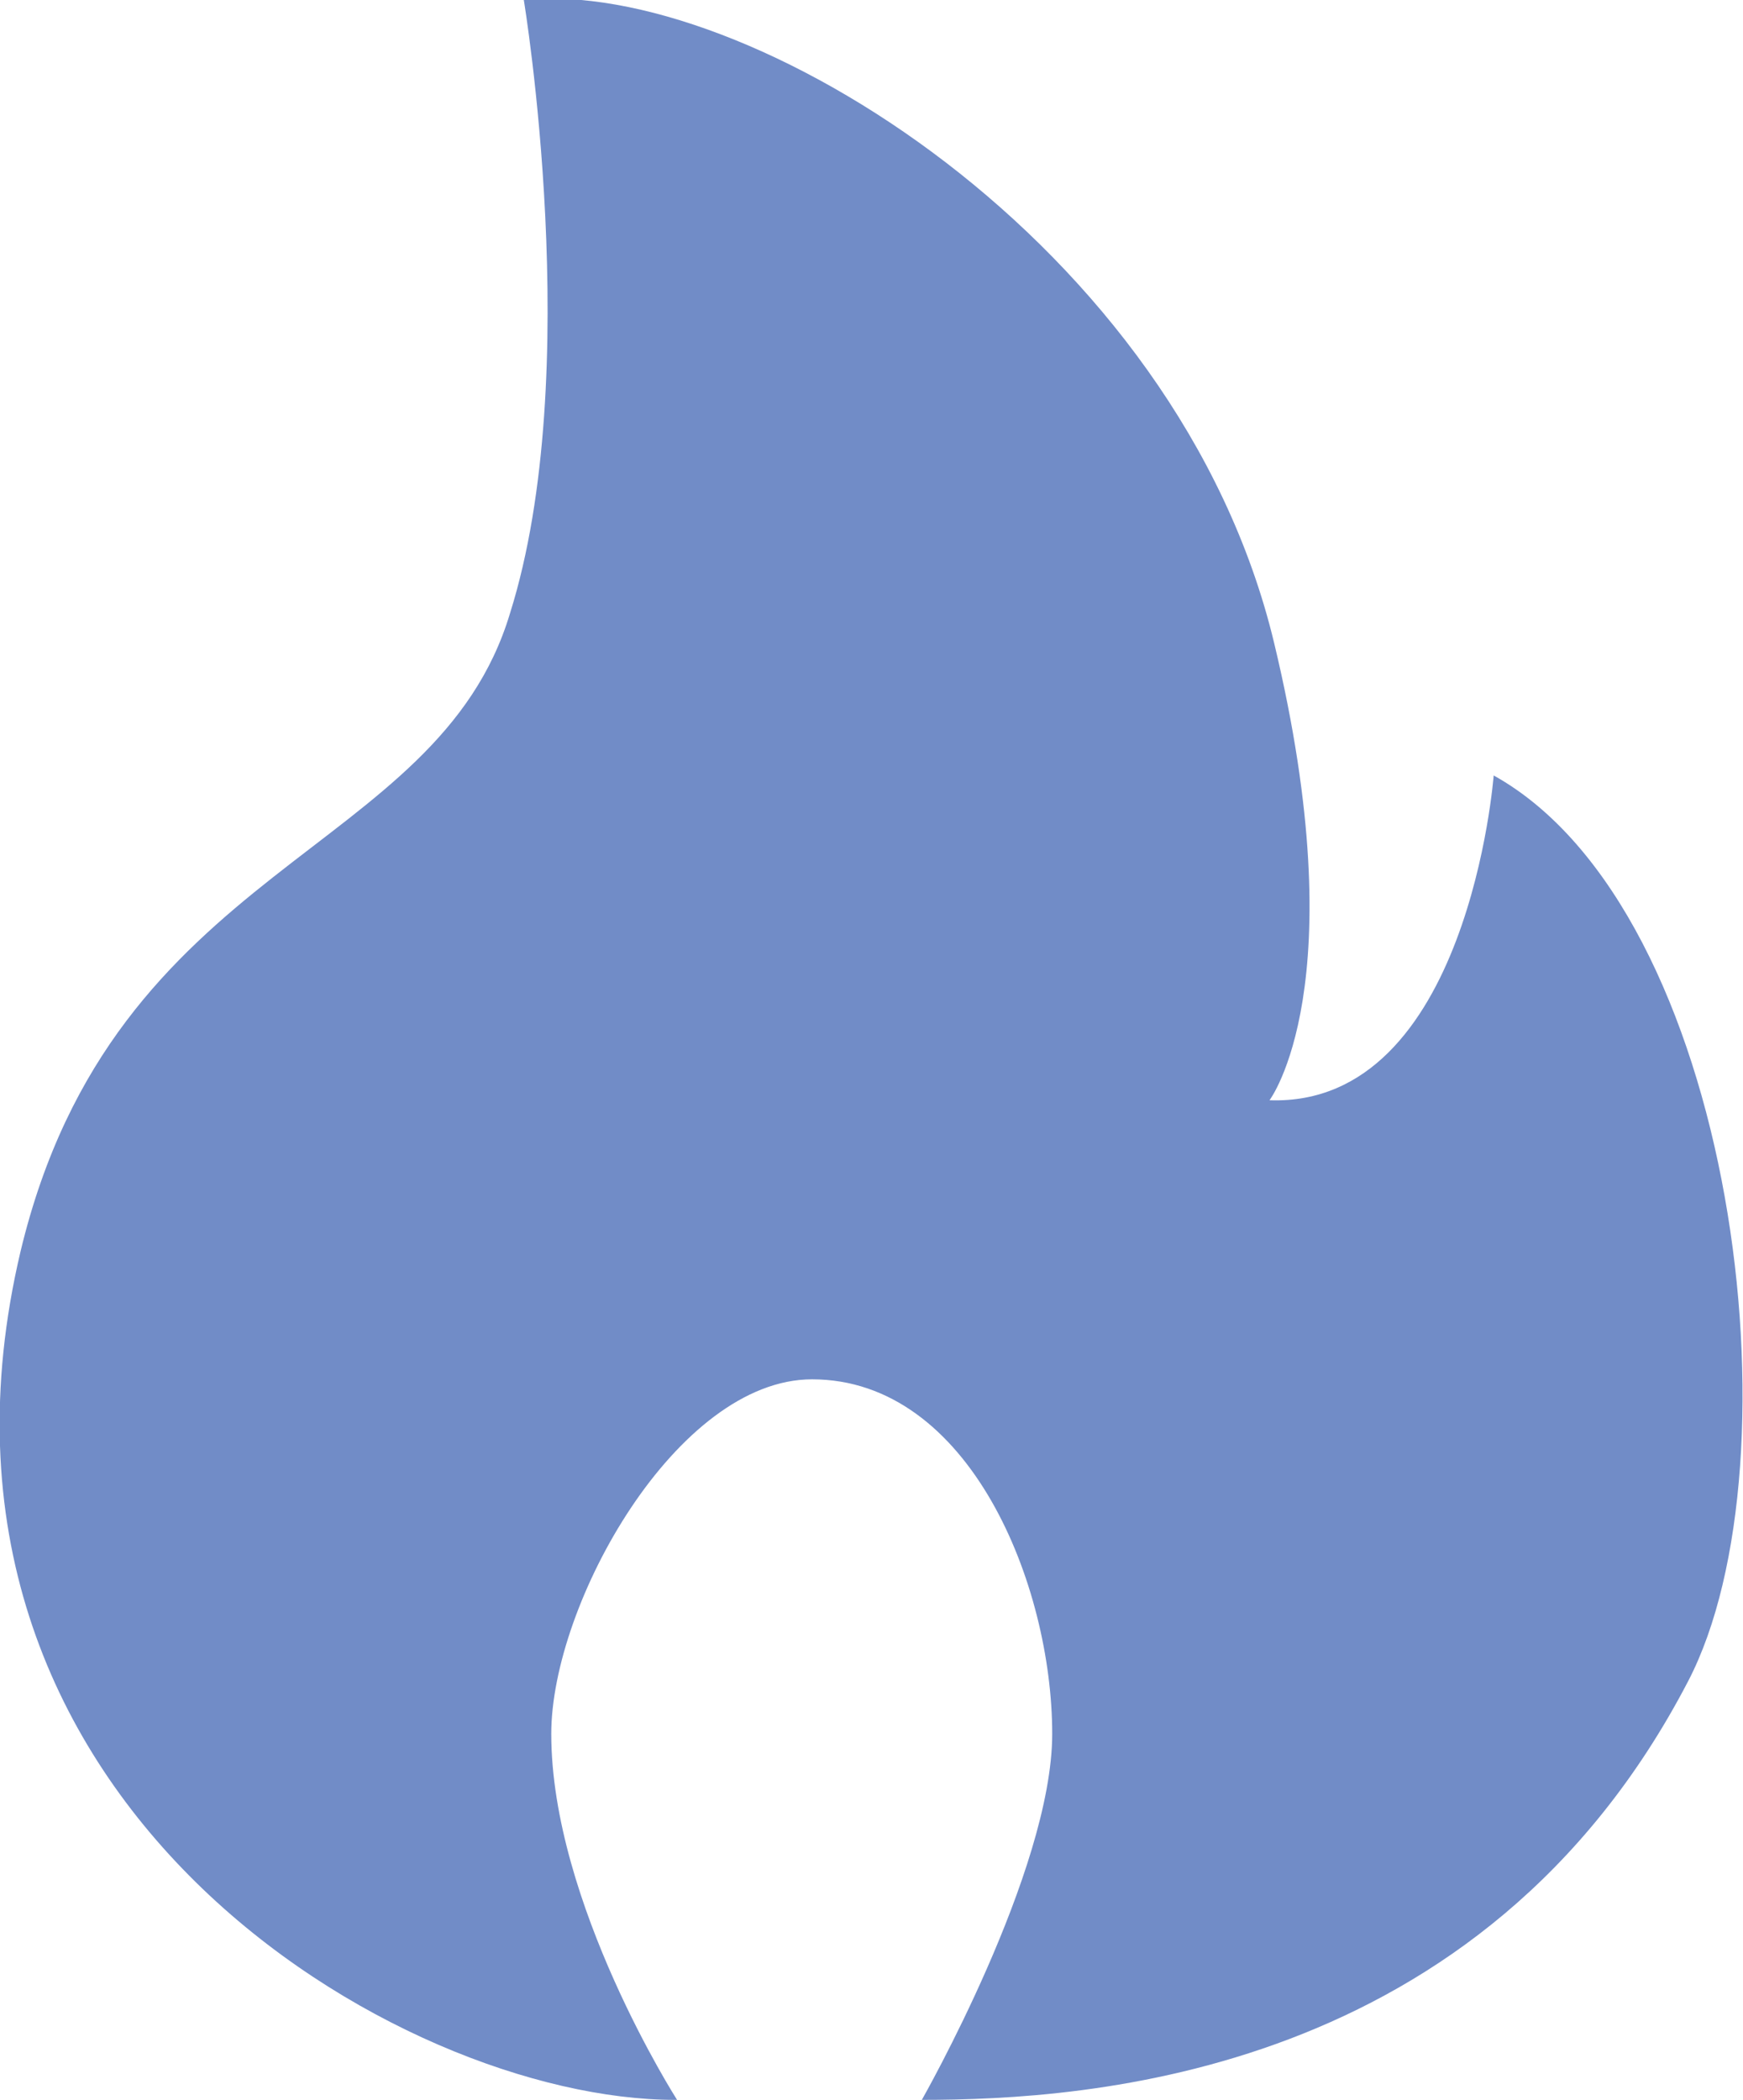<?xml version="1.0" encoding="UTF-8"?>
<svg id="_レイヤー_2" data-name="レイヤー 2" xmlns="http://www.w3.org/2000/svg" viewBox="0 0 7.62 9.18">
  <defs>
    <style>
      .cls-1 {
        fill: #718cc7;
        stroke-width: 0px;
      }
    </style>
  </defs>
  <g id="Layer_1" data-name="Layer 1">
    <path class="cls-1" d="M2.95,9.18C1.75,9.18-.48,7.88.09,5.47c.41-1.71,1.82-1.72,2.14-2.79C2.56,1.63,2.29,0,2.29,0c.97-.1,2.86,1.06,3.28,2.81.36,1.5-.02,2-.02,2,.87.03.98-1.42.98-1.42,1.06.59,1.35,3,.85,3.96-.9,1.73-2.63,1.83-3.35,1.83,0,0,.57-1,.57-1.6,0-.65-.36-1.55-1.05-1.55-.59,0-1.14.98-1.14,1.55,0,.74.55,1.6.55,1.6Z"/>
  </g>
</svg>